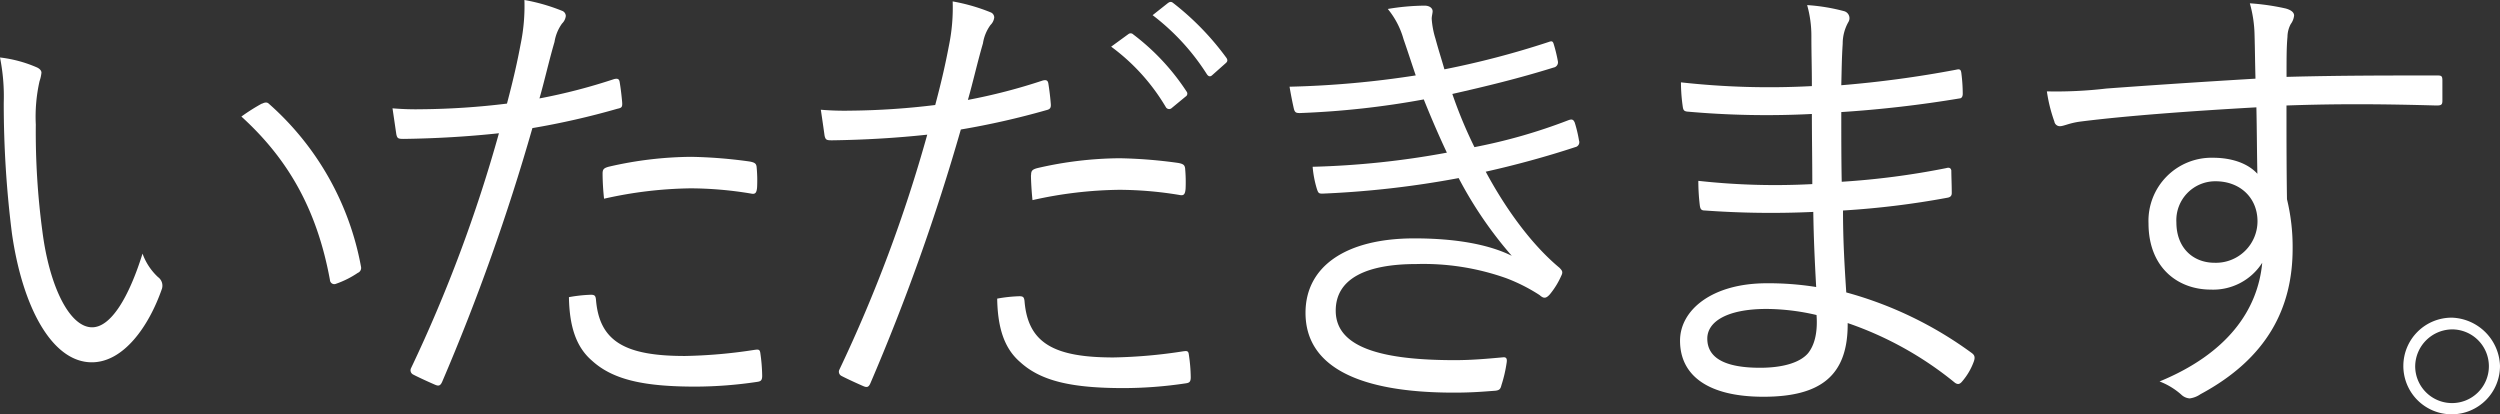 <svg xmlns="http://www.w3.org/2000/svg" viewBox="0 0 407.12 67.46"><rect x="0" y="0" width="407.12" height="67.46" fill="#333333" stroke="none"/><defs><style>.cls-1{fill:#fff;}</style></defs><g id="レイヤー_2" data-name="レイヤー 2"><g id="レイヤー_1-2" data-name="レイヤー 1"><path class="cls-1" d="M6.06,11c.46.23.69.53.69.84a6,6,0,0,1-.31,1.38,26.33,26.33,0,0,0-.61,7.06A121.84,121.84,0,0,0,6.9,37.65C8.05,46.7,11.35,53.3,15,53.3c3.07,0,6-4.91,8.21-12a9.68,9.68,0,0,0,2.53,3.83A1.72,1.72,0,0,1,26.38,47c-2.15,6.21-6.29,12-11.43,12-6.44,0-11.27-8.9-13-20.94A168.89,168.89,0,0,1,.61,16.72,32.28,32.28,0,0,0,0,9.36,21.1,21.1,0,0,1,6.06,11Zm36.58,5.9c.46-.23.84-.31,1.15,0a46.54,46.54,0,0,1,15,26.54.87.87,0,0,1-.53,1,15.16,15.16,0,0,1-3.53,1.77.71.71,0,0,1-1-.62c-2.15-11.73-7-19.86-14.42-26.61A31.83,31.83,0,0,1,42.64,16.87Z"/><path class="cls-1" d="M100,12.88c.62-.15.85,0,.92.54.16.92.31,2.22.39,3.14s-.08,1-.77,1.15A126,126,0,0,1,86.7,20.86,346.78,346.78,0,0,1,72,62.19c-.31.69-.62.69-1.16.46s-2.6-1.15-3.6-1.68a.77.77,0,0,1-.31-1A237,237,0,0,0,81.25,21.7c-5,.54-10.27.85-15.49.92-.92,0-1.07-.07-1.22-.76-.16-1.08-.39-2.69-.62-4.22a45.72,45.72,0,0,0,4.83.15,121.73,121.73,0,0,0,13.81-.92c1.07-4.06,1.69-6.82,2.22-9.66A30.67,30.67,0,0,0,85.4,0a30.53,30.53,0,0,1,6.13,1.76.91.91,0,0,1,.61.85,2.06,2.06,0,0,1-.61,1.22,7,7,0,0,0-1.23,3c-.92,3.14-1.61,6.28-2.45,9.2A93.68,93.68,0,0,0,100,12.88ZM96.21,48c.61,0,.77.15.84.76.54,6.91,4.83,9.21,14.5,9.21a82.35,82.35,0,0,0,11.35-1c.61-.08.84-.08.92.54a28,28,0,0,1,.3,3.68c0,.76-.23.92-.84,1a68.85,68.85,0,0,1-10,.77c-8.28,0-13.42-1.07-16.87-4.22-2.68-2.3-3.68-5.75-3.76-10.35A24.12,24.12,0,0,1,96.21,48ZM98.13,28.3c0-.69.15-.92,1-1.15a61,61,0,0,1,13.42-1.61,77.55,77.55,0,0,1,9.51.76c.92.16,1.08.39,1.15.85a22.83,22.83,0,0,1,.08,3.37c-.08.92-.31,1.15-1,1a61,61,0,0,0-9.81-.85,67.37,67.37,0,0,0-14.11,1.69A39.69,39.69,0,0,1,98.13,28.3Z"/><path class="cls-1" d="M169.81,13.11c.61-.15.84,0,.92.54.15.92.31,2.22.38,3.14.08.77-.07,1-.76,1.16a128.76,128.76,0,0,1-13.88,3.14,346.72,346.72,0,0,1-14.73,41.33c-.3.69-.61.69-1.15.46S138,61.73,137,61.2a.76.76,0,0,1-.31-1A237,237,0,0,0,151,21.93c-5,.54-10.27.85-15.49.92-.92,0-1.07-.07-1.23-.76-.15-1.08-.38-2.69-.61-4.22a45.72,45.72,0,0,0,4.83.15,121.42,121.42,0,0,0,13.8-.92c1.08-4.06,1.69-6.82,2.23-9.66a30.68,30.68,0,0,0,.61-7.21A30.44,30.44,0,0,1,161.3,2a.91.91,0,0,1,.61.85,2.06,2.06,0,0,1-.61,1.22,6.86,6.86,0,0,0-1.23,3c-.92,3.14-1.61,6.28-2.45,9.2A93.68,93.68,0,0,0,169.81,13.11ZM166,48.24c.61,0,.76.15.84.76.54,6.9,4.83,9.21,14.49,9.21a82.21,82.21,0,0,0,11.35-1c.62-.08.85-.08.92.54a26.31,26.31,0,0,1,.31,3.68c0,.76-.23.92-.84,1a68.85,68.85,0,0,1-10.05.77c-8.28,0-13.42-1.07-16.87-4.22-2.69-2.3-3.68-5.75-3.76-10.35A24,24,0,0,1,166,48.24Zm1.91-19.71c0-.69.16-.92,1-1.15a60.94,60.94,0,0,1,13.42-1.61,77.71,77.71,0,0,1,9.51.76c.92.16,1.07.39,1.15.85a24.3,24.3,0,0,1,.08,3.37c-.08.92-.31,1.15-1,1a61,61,0,0,0-9.82-.84,67.44,67.44,0,0,0-14.11,1.68C168,31.29,167.89,29.45,167.89,28.53Zm15.88-23a.59.59,0,0,1,.76.08,37.06,37.06,0,0,1,8.67,9.28.55.55,0,0,1-.15.84l-2.23,1.84a.62.62,0,0,1-1-.15,33.11,33.11,0,0,0-8.89-9.82Zm6.36-5c.31-.23.54-.31.85-.08a44.5,44.5,0,0,1,8.74,9c.23.39.15.62-.23.92l-2.07,1.84c-.31.31-.62.31-.92-.15a36.93,36.93,0,0,0-8.82-9.59Z"/><path class="cls-1" d="M228.56,6.37A13.43,13.43,0,0,0,226,1.46a37.45,37.45,0,0,1,6-.54c.76,0,1.3.38,1.3.92,0,.31-.15.77-.15,1.23a13.94,13.94,0,0,0,.61,3.22c.54,2,1,3.37,1.46,5a142.9,142.9,0,0,0,16.94-4.44c.46-.16.69-.23.85.3a24.31,24.31,0,0,1,.69,2.84A.86.86,0,0,1,253,11c-5.68,1.77-11.05,3.07-16.49,4.3a73.09,73.09,0,0,0,3.6,8.66,89.27,89.27,0,0,0,15.26-4.37c.62-.23.85-.15,1.08.39a21.55,21.55,0,0,1,.69,2.91.81.81,0,0,1-.62,1.07c-4.67,1.54-9.73,2.92-14.57,4,3,5.6,7.21,11.66,12,15.64.46.47.61.7.3,1.31a13,13,0,0,1-1.84,3c-.61.69-1,.77-1.68.15a28.38,28.38,0,0,0-5.45-2.76A40.28,40.28,0,0,0,230.63,43c-8,0-13.11,2.3-13.11,7.59,0,5.91,7.21,8.06,19.4,8.06,2.76,0,5.29-.23,7.82-.46.62-.08.7.3.62.84a22.06,22.06,0,0,1-.85,3.68c-.15.61-.3.84-1,.92-2,.15-3.84.31-6.75.31-15.34,0-24.16-4.14-24.16-13,0-7.52,6.52-12.12,17.72-12.12,6.52,0,12,.92,15.87,2.84A65.37,65.37,0,0,1,237.54,29a154.72,154.72,0,0,1-22.17,2.53c-.61,0-.69-.08-.92-.77a17.29,17.29,0,0,1-.69-3.6,138.9,138.9,0,0,0,21.86-2.3c-1.23-2.61-2.53-5.6-3.76-8.67a139.86,139.86,0,0,1-20.17,2.22c-.61,0-.84-.07-1-.76s-.46-2.15-.69-3.53a156.12,156.12,0,0,0,20.55-1.84C229.94,10.51,229.41,8.82,228.56,6.37Z"/><path class="cls-1" d="M295.29,34.51a149.35,149.35,0,0,1-17.64-.23c-.62,0-.77-.23-.85-.92a33.26,33.26,0,0,1-.23-3.91,114.16,114.16,0,0,0,18.56.53c0-3.75-.07-7.74-.07-11.42a144.71,144.71,0,0,1-20.33-.39c-.46-.07-.61-.22-.69-.76a27.84,27.84,0,0,1-.3-4,130.07,130.07,0,0,0,21.32.61c0-3.14-.08-5.29-.08-8.13a18.49,18.49,0,0,0-.69-5.06,30.94,30.94,0,0,1,6.06,1A1.19,1.19,0,0,1,301,3.6a7.12,7.12,0,0,0-.92,3.53c-.16,2.46-.16,4.14-.23,6.75a179.32,179.32,0,0,0,18.71-2.53c.61-.15.77,0,.84.54a27.22,27.22,0,0,1,.23,3.37c0,.61-.3.77-.53.77a193,193,0,0,1-19.25,2.22c0,3.76,0,7.75.07,11.35a127.51,127.51,0,0,0,17-2.22c.54-.16.77,0,.85.38,0,.92.07,2.38.07,3.68,0,.46-.23.69-.77.77a138.9,138.9,0,0,1-16.94,2.07c0,4.75.23,8.74.53,13.34a62.26,62.26,0,0,1,20.48,9.9c.38.3.54.61.31,1.3a10.36,10.36,0,0,1-1.92,3.3c-.38.46-.69.53-1.15.23a56.49,56.49,0,0,0-17.49-9.74c.08,8.59-4.44,12-13.72,12-9,0-13.58-3.45-13.58-9.13,0-5,5.22-9.35,14.11-9.35a49,49,0,0,1,8.06.61C295.52,42.33,295.36,39,295.29,34.51Zm-7.6,15.8c-6.44,0-9.66,2.07-9.66,4.83,0,3.22,3,4.75,8.59,4.75,3.53,0,6.44-.76,7.82-2.37.92-1.15,1.61-3.07,1.38-6.22A36.46,36.46,0,0,0,287.69,50.31Z"/><path class="cls-1" d="M397.74,16.41c0,.69-.23.77-1,.77-8.21-.23-15.72-.31-24.39,0,0,4.83,0,10.12.08,15.26a32.91,32.91,0,0,1,.92,8.05c0,9.66-4.14,17.87-15,23.7a4,4,0,0,1-1.76.69,2.2,2.2,0,0,1-1.38-.62,11.43,11.43,0,0,0-3.53-2.14c11-4.53,16-11.58,16.72-19.33A9.47,9.47,0,0,1,360,47.16c-5.29,0-10.12-3.53-10.12-10.81A10.27,10.27,0,0,1,360.4,25.69c2.91,0,5.6.84,7.21,2.61-.08-3.76-.08-7.21-.16-10.82-11,.62-21.32,1.39-28.6,2.31-1.84.23-2.76.76-3.38.76a.9.9,0,0,1-.92-.76,24.9,24.9,0,0,1-1.22-4.91,69.69,69.69,0,0,0,9.66-.46c6.21-.46,14.11-1,24.31-1.61-.08-3.15-.08-4.68-.15-7.13a20.33,20.33,0,0,0-.77-5.14,38.09,38.09,0,0,1,5.83.84c.84.23,1.38.61,1.38,1.15a2.84,2.84,0,0,1-.54,1.38A4.49,4.49,0,0,0,372.51,6c-.15,1.69-.15,3.15-.15,6.52,8.51-.23,16-.23,24.54-.23.69,0,.84.08.84.84ZM354.42,36.2c0,4.21,2.76,6.59,6.21,6.59a6.77,6.77,0,0,0,7-6.75c0-3.83-2.84-6.52-6.83-6.52A6.34,6.34,0,0,0,354.42,36.2Z"/><path class="cls-1" d="M407.12,59.56a7.87,7.87,0,1,1-7.83-7.83A8.12,8.12,0,0,1,407.12,59.56Zm-13.81,0a6,6,0,1,0,6-5.92A6.08,6.08,0,0,0,393.31,59.56Z"/></g></g></svg>